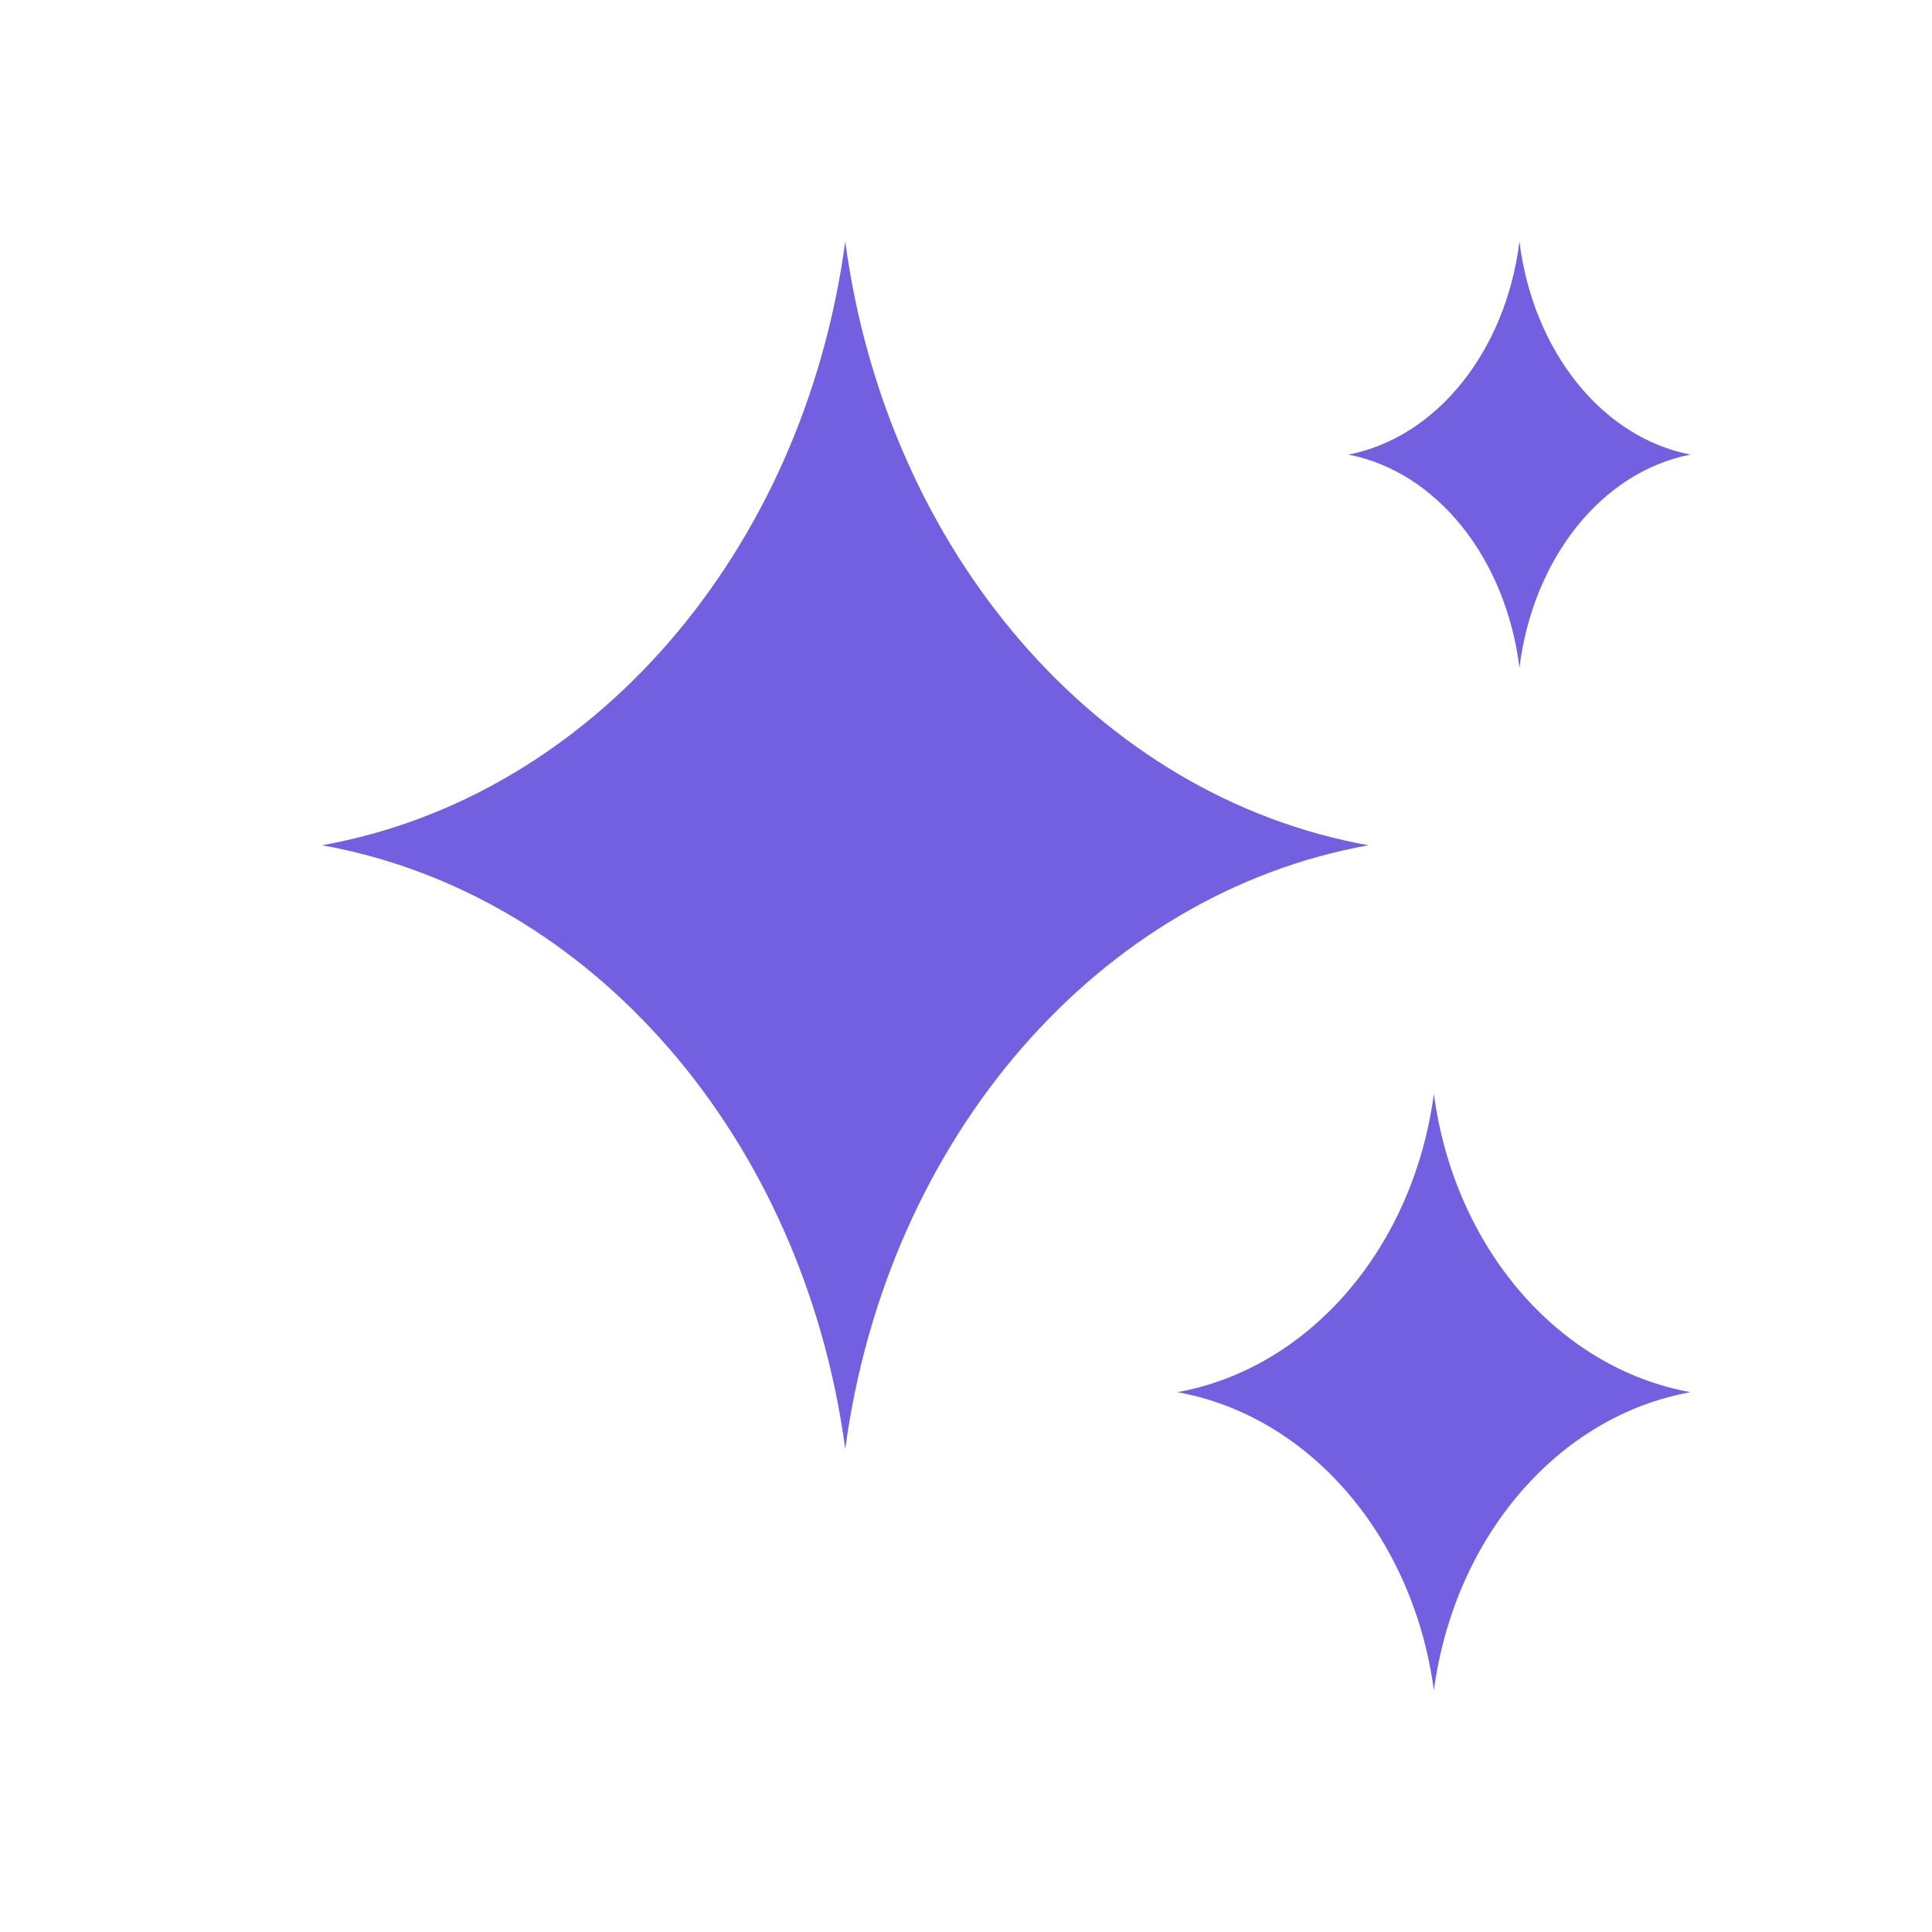 <svg width="24" height="24" viewBox="0 0 24 24" fill="none" xmlns="http://www.w3.org/2000/svg">
<path d="M10.5 3C11.02 6.866 13.649 9.9 17 10.5C13.649 11.1 11.02 14.133 10.5 18C9.98 14.133 7.351 11.1 4 10.5C7.351 9.9 9.98 6.866 10.5 3Z" fill="#7260E0"/>
<path d="M18.875 3C19.045 4.365 19.904 5.435 21 5.647C19.904 5.859 19.045 6.929 18.875 8.294C18.705 6.929 17.845 5.859 16.75 5.647C17.845 5.435 18.705 4.365 18.875 3Z" fill="#7260E0"/>
<path d="M17.812 13.588C18.067 15.499 19.357 16.997 21 17.294C19.357 17.59 18.067 19.089 17.812 21C17.557 19.089 16.268 17.59 14.625 17.294C16.268 16.997 17.557 15.499 17.812 13.588Z" fill="#7260E0"/>
</svg>
